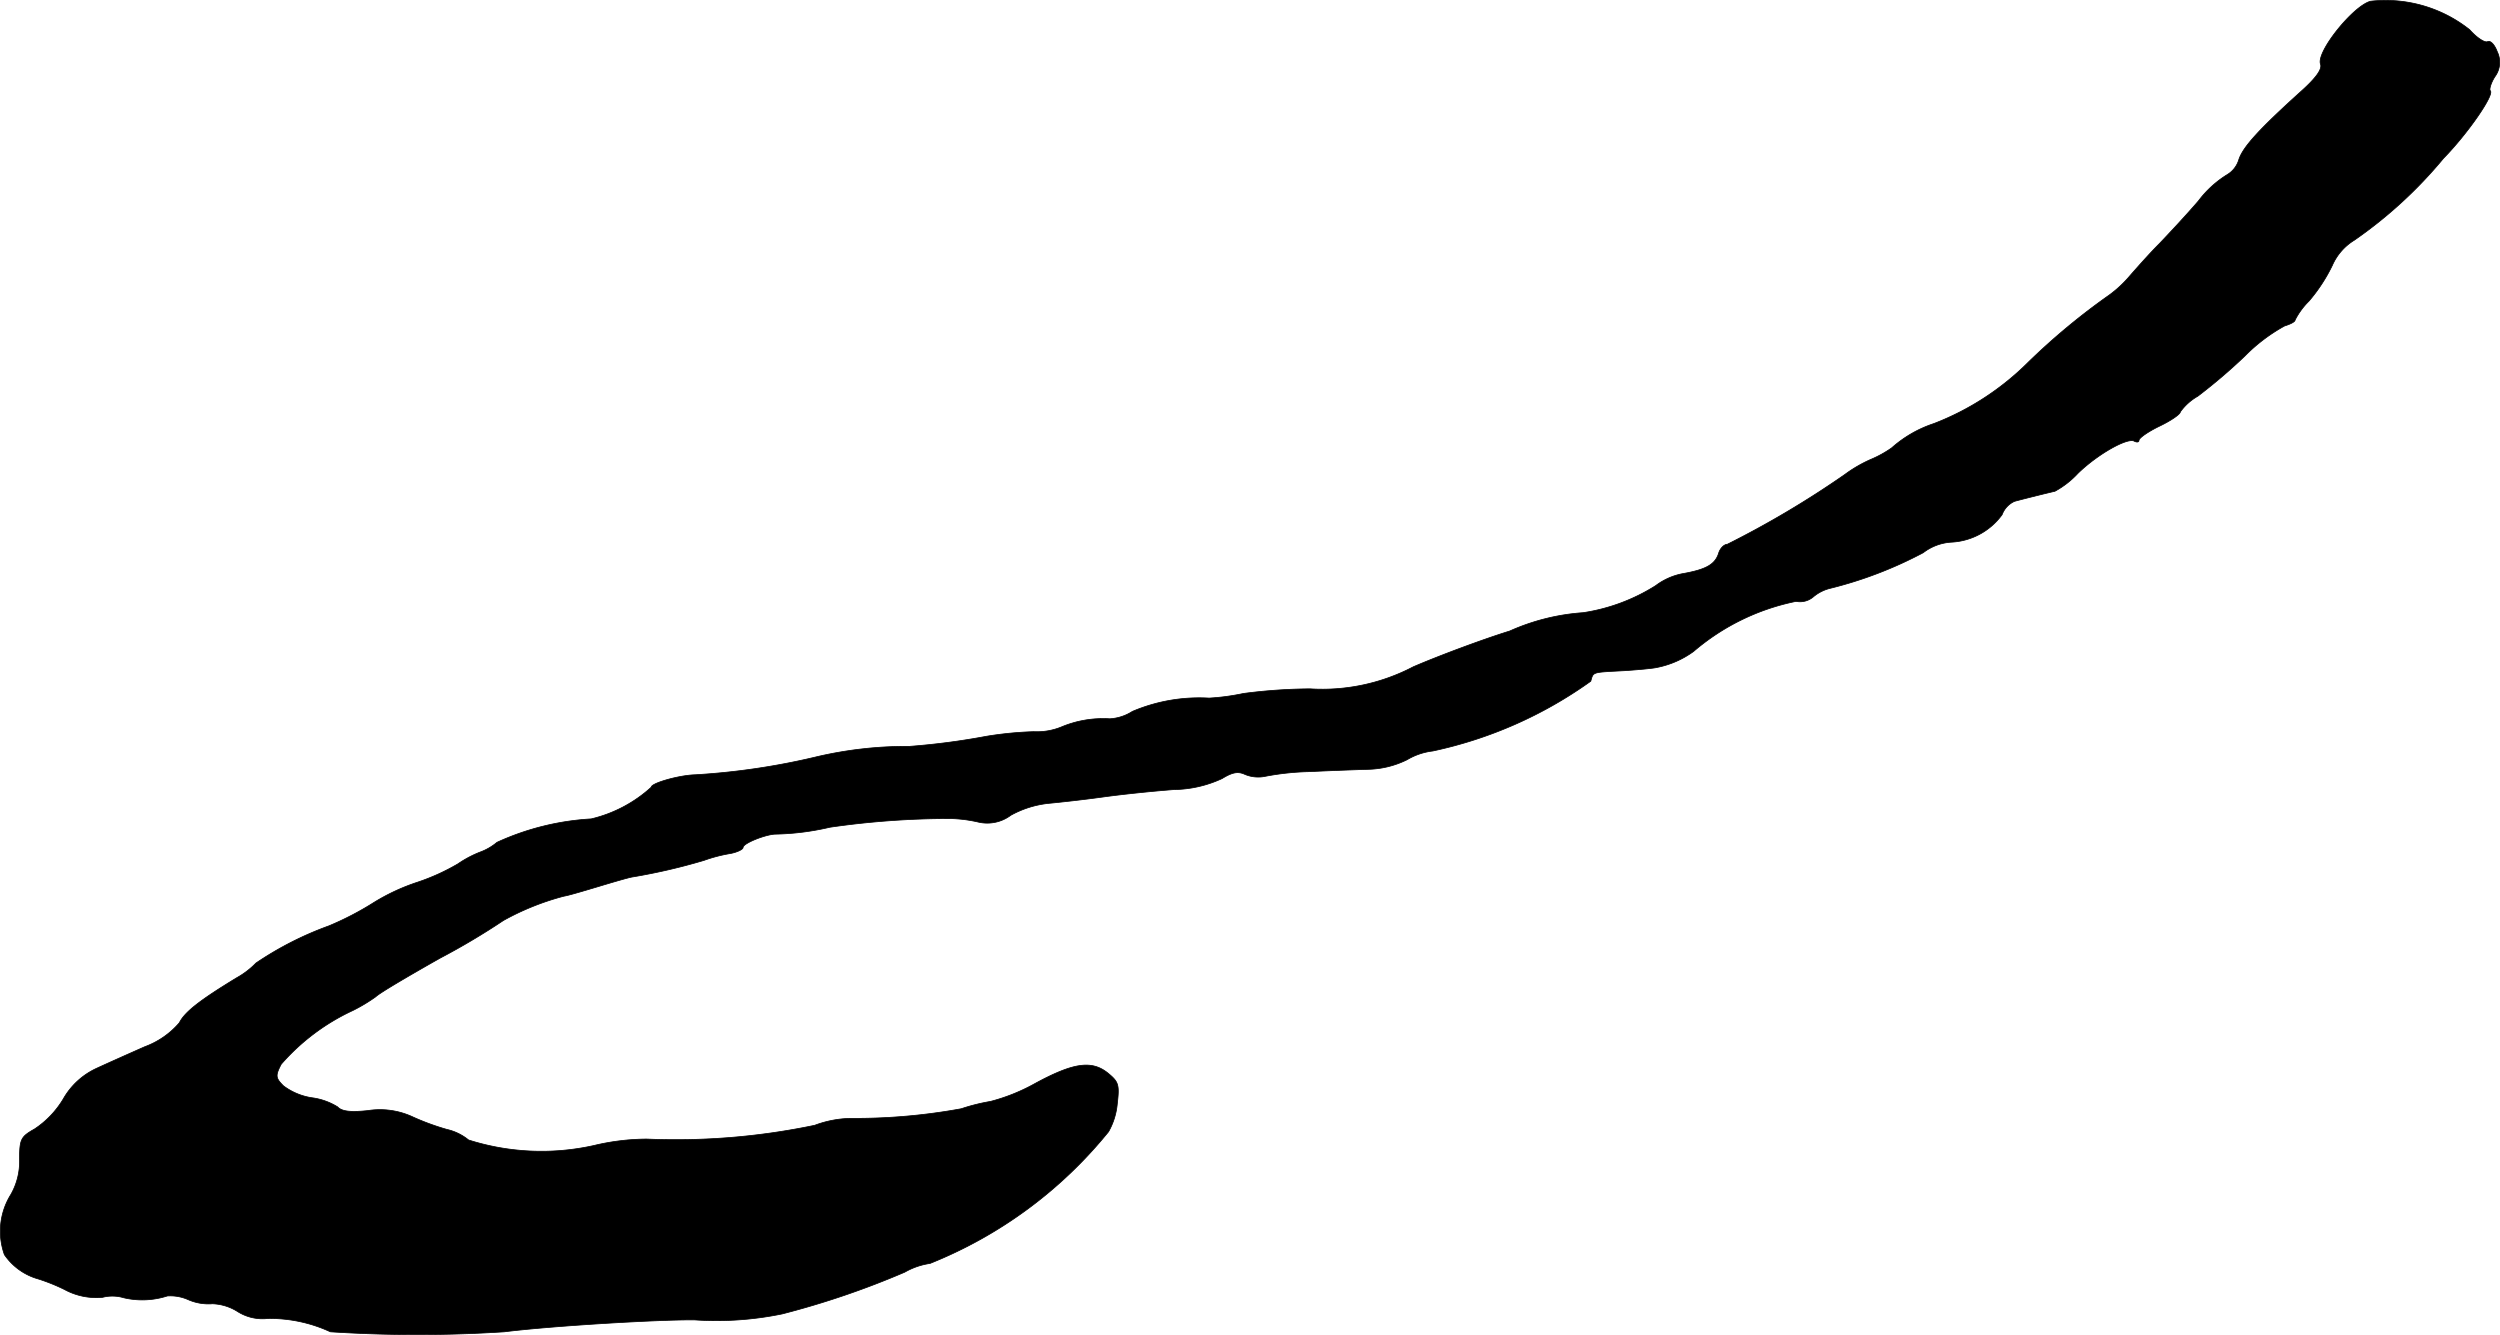 <?xml version="1.0" encoding="UTF-8"?>
<svg xmlns="http://www.w3.org/2000/svg"
     version="1.1"
     width="11.636mm"
     height="6.213mm"
     viewBox="0 0 32.984 17.611">
   <defs>
      <style type="text/css"><![CDATA[
      .a {
        stroke: #000;
        stroke-linecap: round;
        stroke-linejoin: round;
        stroke-width: 0.01px;
      }
    ]]></style>
   </defs>
   <path class="a"
         d="M31.276.016c-.23.061-.721.672-.66.83.024.067-.061.182-.248.351-.551.497-.775.739-.83.909a.344.344,0,0,1-.157.2,1.385,1.385,0,0,0-.376.345c-.151.176-.382.424-.515.563-.133.133-.309.333-.394.43a1.549,1.549,0,0,1-.267.248,8.751,8.751,0,0,0-1.066.884,3.59,3.59,0,0,1-1.248.812,1.588,1.588,0,0,0-.557.321,1.458,1.458,0,0,1-.273.151,1.77,1.77,0,0,0-.345.2,12.592,12.592,0,0,1-1.551.921c-.042,0-.097.055-.115.121-.048.145-.164.212-.478.267a.858.858,0,0,0-.351.157,2.491,2.491,0,0,1-.957.357,2.848,2.848,0,0,0-.969.242c-.351.109-.921.321-1.272.472a2.589,2.589,0,0,1-1.363.291,7.114,7.114,0,0,0-.878.061,2.965,2.965,0,0,1-.454.061,2.255,2.255,0,0,0-1.012.176.615.615,0,0,1-.297.097,1.424,1.424,0,0,0-.642.109.855.855,0,0,1-.363.061,4.726,4.726,0,0,0-.624.061,9.312,9.312,0,0,1-1.012.133,5.208,5.208,0,0,0-1.26.145,9.203,9.203,0,0,1-1.575.23c-.206.006-.575.109-.575.164a1.788,1.788,0,0,1-.793.418,3.452,3.452,0,0,0-1.242.309.74.74,0,0,1-.218.127,1.44,1.44,0,0,0-.297.157,2.822,2.822,0,0,1-.533.242,2.692,2.692,0,0,0-.575.267,3.974,3.974,0,0,1-.594.309,4.355,4.355,0,0,0-.963.491,1.088,1.088,0,0,1-.254.194c-.478.291-.684.448-.757.594a1.101,1.101,0,0,1-.454.315c-.206.091-.491.218-.636.285a.973.973,0,0,0-.442.406,1.241,1.241,0,0,1-.376.394c-.182.103-.2.133-.2.4a.885.885,0,0,1-.115.466.916.916,0,0,0-.085.793.803.803,0,0,0,.448.321,2.498,2.498,0,0,1,.345.139.877.877,0,0,0,.503.103.524.524,0,0,1,.279.006,1.073,1.073,0,0,0,.575-.024.583.583,0,0,1,.273.048.664.664,0,0,0,.321.055.663.663,0,0,1,.333.103.614.614,0,0,0,.4.091,1.907,1.907,0,0,1,.824.176,17.946,17.946,0,0,0,2.296,0c.63-.079,2.071-.164,2.514-.157a4.28,4.28,0,0,0,1.151-.079,11.048,11.048,0,0,0,1.617-.551.948.948,0,0,1,.333-.115,5.805,5.805,0,0,0,2.356-1.738.91.91,0,0,0,.115-.369c.03-.254.018-.291-.133-.412-.212-.164-.454-.127-.963.151a2.489,2.489,0,0,1-.575.23,2.589,2.589,0,0,0-.388.097,7.768,7.768,0,0,1-1.46.127,1.421,1.421,0,0,0-.472.091,8.944,8.944,0,0,1-2.217.182,3.053,3.053,0,0,0-.697.085,3.176,3.176,0,0,1-1.654-.073.696.696,0,0,0-.285-.139,3.244,3.244,0,0,1-.448-.164,1.028,1.028,0,0,0-.594-.085c-.224.024-.345.012-.4-.048a.852.852,0,0,0-.339-.121.835.835,0,0,1-.376-.157c-.103-.103-.109-.133-.03-.285a2.836,2.836,0,0,1,.945-.709,2.185,2.185,0,0,0,.303-.182c.048-.048.43-.273.848-.509a9.286,9.286,0,0,0,.836-.497,3.441,3.441,0,0,1,.8-.321c.048-.006.254-.067.454-.127s.406-.121.454-.127a7.807,7.807,0,0,0,.939-.218,2.005,2.005,0,0,1,.351-.091c.091-.018.164-.055.164-.079,0-.055.291-.17.424-.176a3.4,3.4,0,0,0,.721-.091,11.054,11.054,0,0,1,1.581-.115,1.824,1.824,0,0,1,.382.048.516.516,0,0,0,.424-.091,1.318,1.318,0,0,1,.497-.157c.133-.012.46-.048.727-.085s.684-.079.927-.097a1.556,1.556,0,0,0,.636-.145c.139-.085.212-.097.303-.055a.452.452,0,0,0,.273.024,3.491,3.491,0,0,1,.588-.061c.236-.012.575-.024.757-.03a1.218,1.218,0,0,0,.521-.127.865.865,0,0,1,.339-.115,5.566,5.566,0,0,0,2.084-.921c.036-.127.012-.115.448-.139.182-.012.376-.03.424-.042a1.222,1.222,0,0,0,.485-.212,2.988,2.988,0,0,1,1.351-.66.271.271,0,0,0,.23-.061.546.546,0,0,1,.212-.109,5.345,5.345,0,0,0,1.236-.472.679.679,0,0,1,.369-.139.882.882,0,0,0,.672-.363.313.313,0,0,1,.164-.176c.157-.042.454-.115.533-.133a1.19,1.19,0,0,0,.303-.236c.26-.254.66-.478.745-.424.036.018.061.012.061-.012,0-.03.121-.115.273-.188s.273-.157.273-.188a.724.724,0,0,1,.23-.206,7.364,7.364,0,0,0,.618-.527,2.269,2.269,0,0,1,.527-.4c.079-.024.139-.055.139-.079a.964.964,0,0,1,.182-.248,2.195,2.195,0,0,0,.309-.472.735.735,0,0,1,.291-.333A5.841,5.841,0,0,0,32.239,2.088c.315-.321.672-.836.618-.89-.018-.012.006-.103.061-.188A.318.318,0,0,0,32.948.682c-.036-.097-.091-.151-.127-.133S32.681.501,32.584.392A1.782,1.782,0,0,0,31.276.016Z"/>
</svg>
